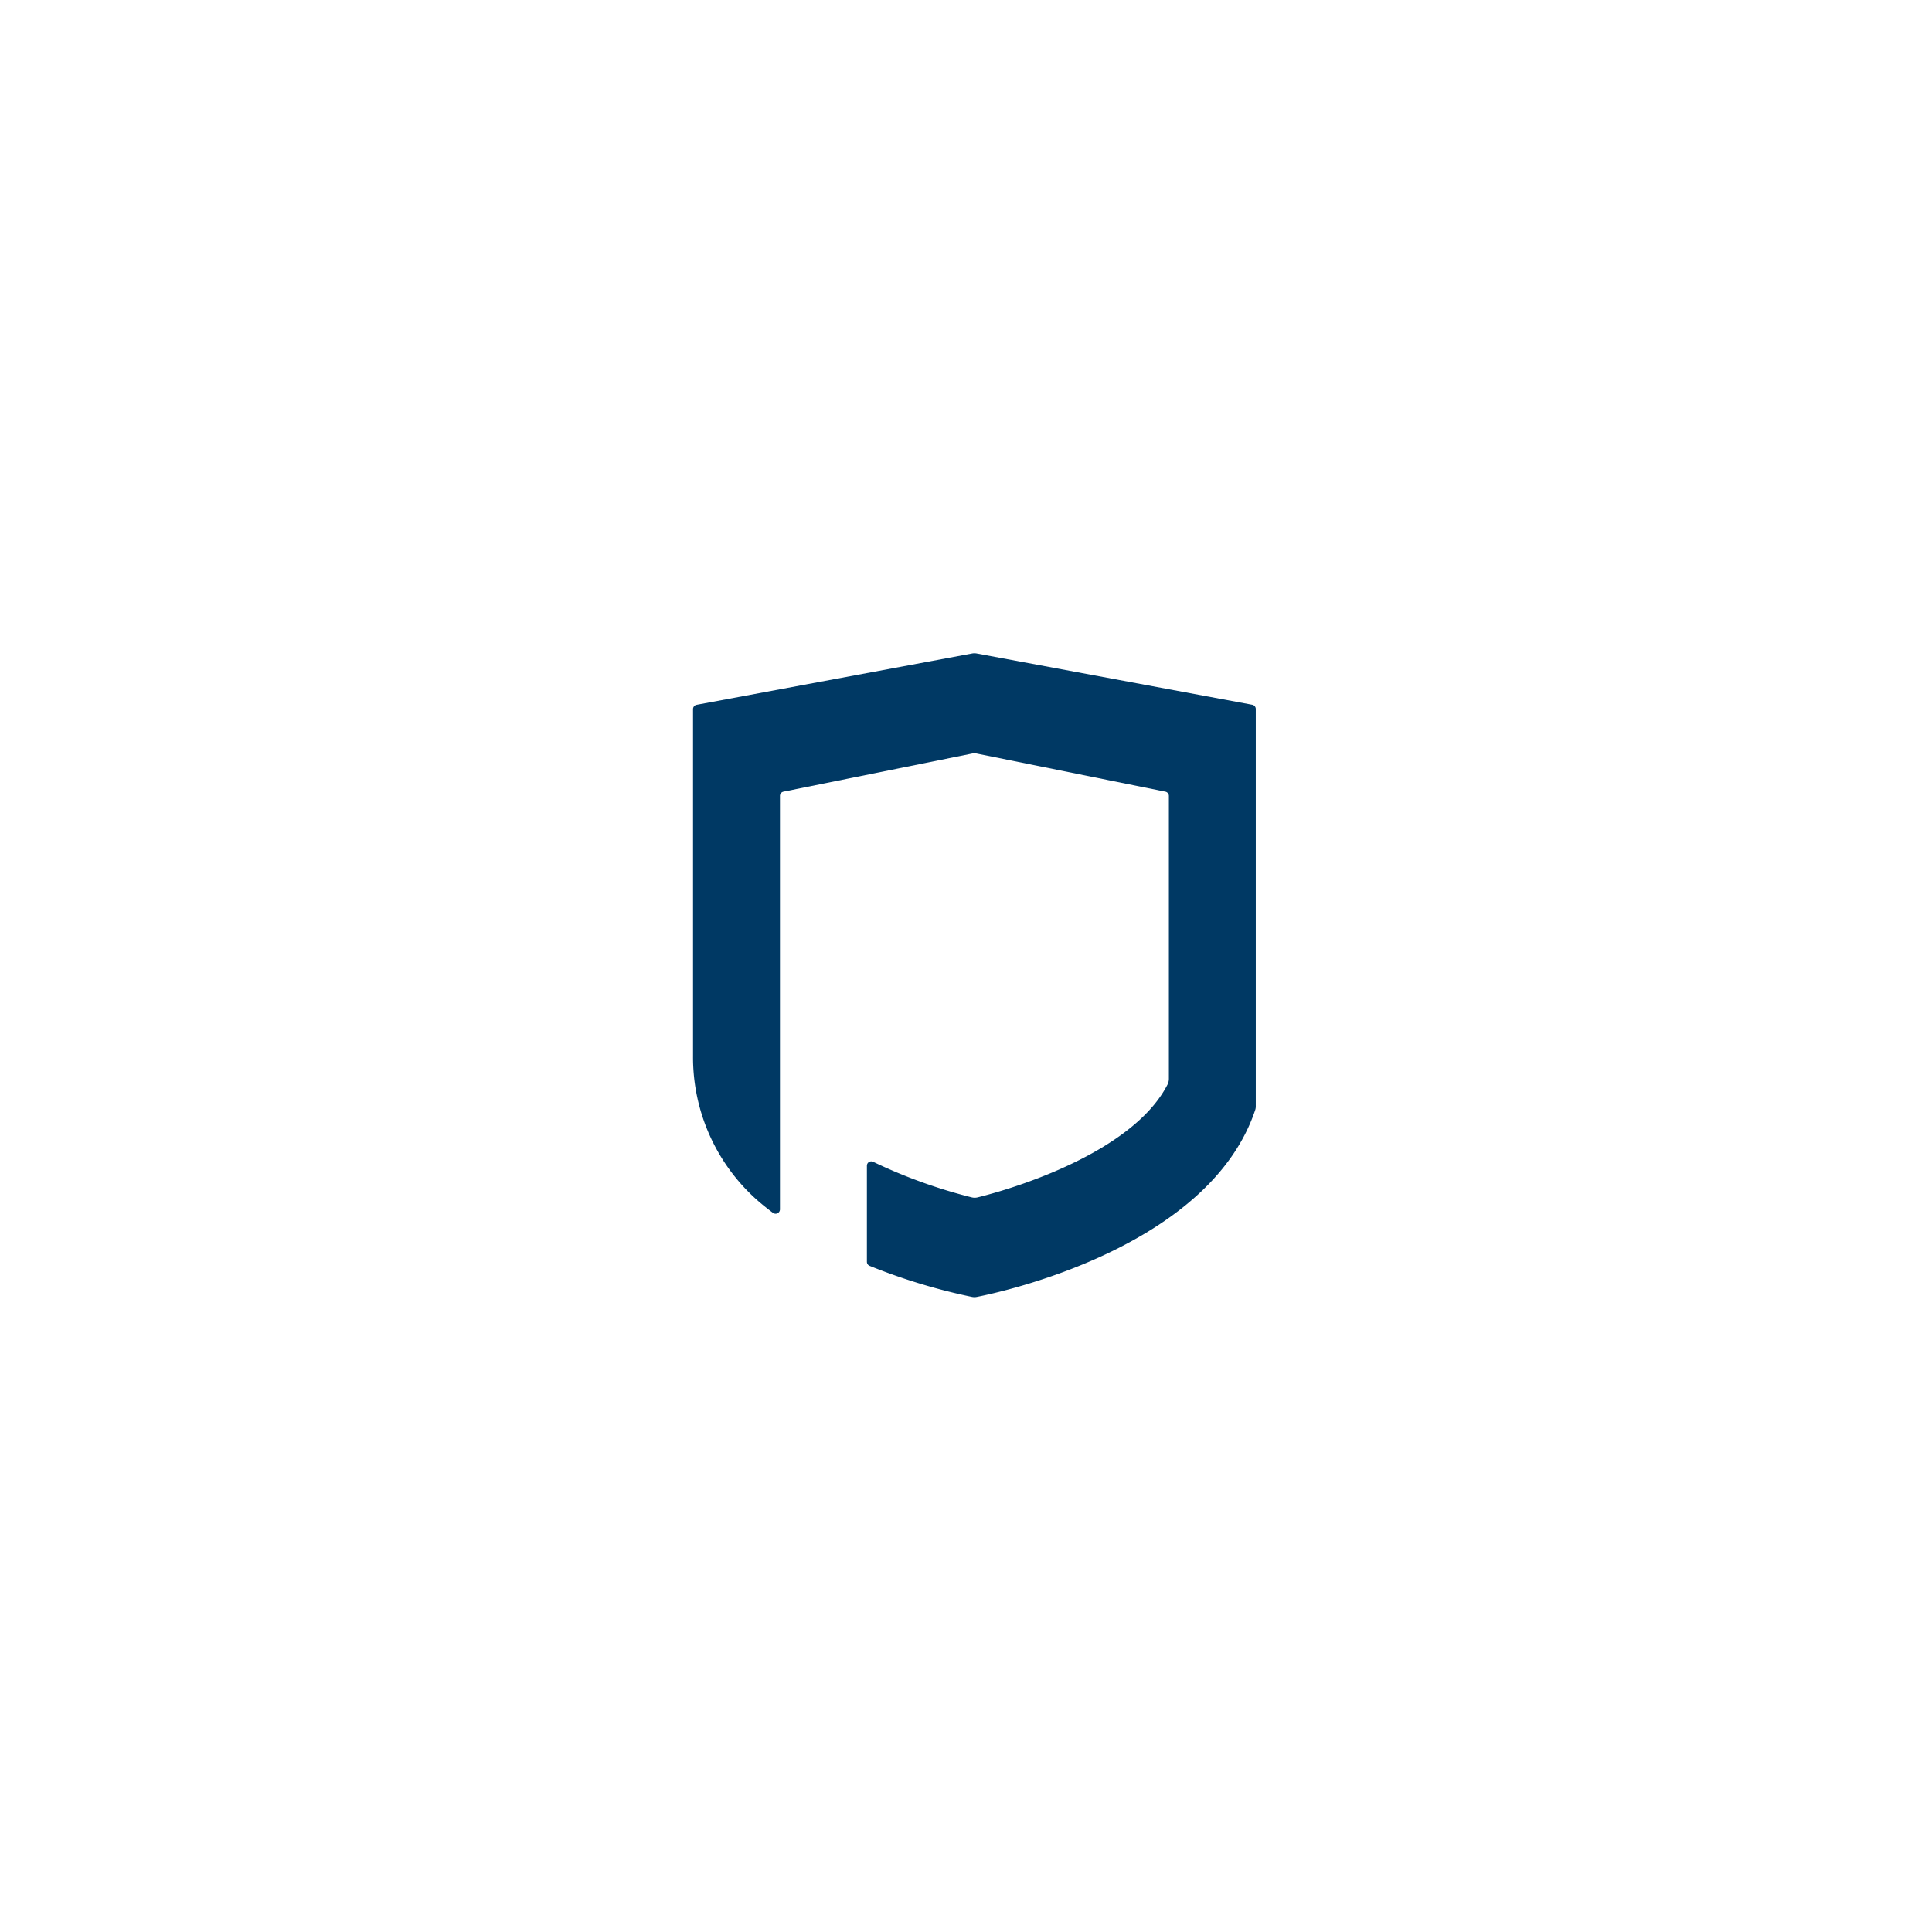 <svg xmlns="http://www.w3.org/2000/svg" xmlns:xlink="http://www.w3.org/1999/xlink" width="105" height="105" viewBox="0 0 105 105"><defs><style>.a{fill:#fff;}.b{fill:#003964;}.c{filter:url(#a);}</style><filter id="a" x="0" y="0" width="105" height="105" filterUnits="userSpaceOnUse"><feOffset input="SourceAlpha"/><feGaussianBlur stdDeviation="7.5" result="b"/><feFlood flood-opacity="0.2"/><feComposite operator="in" in2="b"/><feComposite in="SourceGraphic"/></filter></defs><g transform="translate(-885.5 -151.5)"><g class="c" transform="matrix(1, 0, 0, 1, 885.5, 151.5)"><rect class="a" width="60" height="60" transform="translate(22.5 22.5)"/></g><path class="b" d="M205.86,259.42v15.363a.7.7,0,0,1-.075.323c-1.76,3.436-7.552,5.441-10.316,6.13a.668.668,0,0,1-.325,0,28.237,28.237,0,0,1-5.353-1.931.237.237,0,0,0-.343.211v5.222a.239.239,0,0,0,.149.221,32.356,32.356,0,0,0,5.562,1.688.682.682,0,0,0,.263,0c1.341-.263,12.628-2.687,15.129-10.157a.606.606,0,0,0,.032-.195v-21.6a.234.234,0,0,0-.192-.231l-14.97-2.786a.706.706,0,0,0-.26,0l-14.968,2.789a.237.237,0,0,0-.194.233v18.872a10.373,10.373,0,0,0,3.682,7.984q.323.269.66.522a.238.238,0,0,0,.382-.189V259.42a.237.237,0,0,1,.19-.233l10.236-2.068a.7.7,0,0,1,.282,0l10.236,2.068A.237.237,0,0,1,205.86,259.42Z" transform="translate(743.166 -64.662)"/></g></svg>